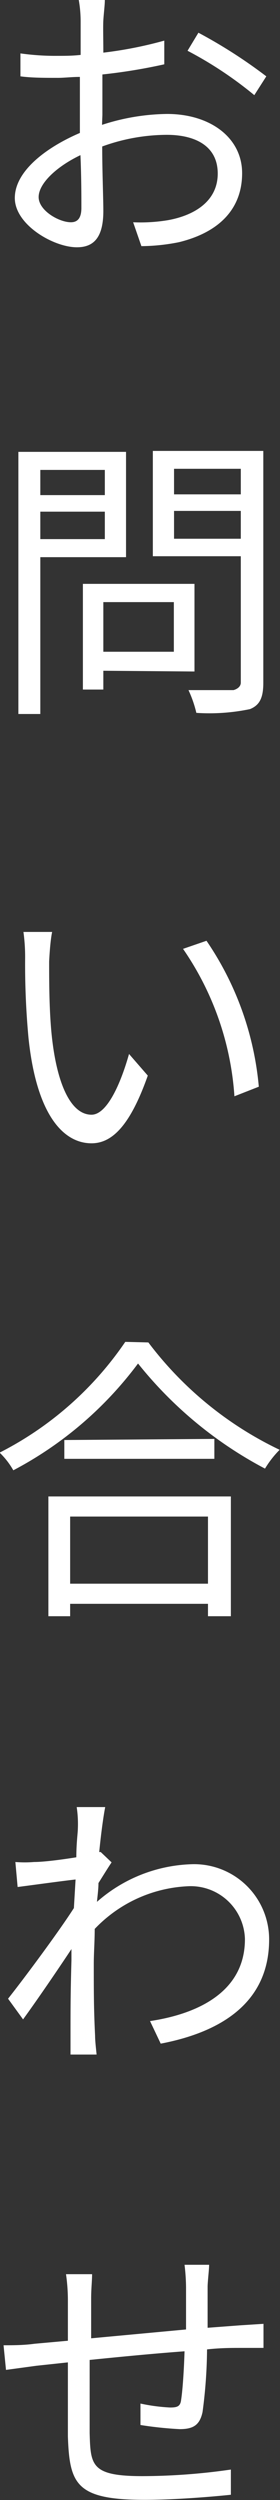 <svg viewBox="0 0 14.93 132.95" xmlns="http://www.w3.org/2000/svg"><rect x="0" y="0" width="14.93" height="132.95" fill="#333333" stroke="none"/><g fill="#fff" transform="translate(-288.85 -301.42)"><path d="m294.29 308.06a11.56 11.56 0 0 1 3.47-.58c2.31 0 4 1.27 4 3.15s-1.2 3.14-3.37 3.67a10.58 10.58 0 0 1 -2 .21l-.44-1.27a8.93 8.93 0 0 0 1.85-.11c1.4-.25 2.66-1 2.66-2.48s-1.22-2.06-2.72-2.06a10.15 10.15 0 0 0 -3.44.62c0 1.34.06 2.74.06 3.43 0 1.47-.56 1.93-1.41 1.93-1.25 0-3.31-1.2-3.31-2.62s1.65-2.68 3.47-3.46v-.9c0-.64 0-1.37 0-2.08-.43 0-.83.05-1.17.05-.72 0-1.41 0-2-.08v-1.22a13.36 13.36 0 0 0 2 .13c.37 0 .78 0 1.21-.05 0-.83 0-1.52 0-1.8a6.57 6.57 0 0 0 -.1-1.12h1.39c0 .28-.06.72-.08 1.08s0 1 0 1.72a21.49 21.49 0 0 0 3.25-.64v1.26a29.55 29.55 0 0 1 -3.3.54v2.15zm-1.1 4.42c0-.58 0-1.65-.05-2.81-1.28.61-2.23 1.51-2.23 2.23s1.09 1.34 1.72 1.34c.37 0 .56-.24.56-.76zm6.24-9.32a26.67 26.67 0 0 1 3.62 2.32l-.64 1a20.56 20.56 0 0 0 -3.56-2.36z"/><path d="m291 331.05v8.34h-1.17v-13.94h5.74v5.6zm0-4.64v1.34h3.44v-1.34zm3.44 3.68v-1.46h-3.44v1.46zm-.08 7v1h-1.09v-5.62h5.95v4.66zm0-3.65v2.64h3.76v-2.64zm8.53 4.29c0 .79-.19 1.19-.71 1.4a10.62 10.62 0 0 1 -2.86.2 6.21 6.21 0 0 0 -.42-1.21h2.4s.39-.09.39-.4v-6.72h-4.69v-5.6h5.89zm-4.76-11.38v1.36h3.56v-1.36zm3.56 3.72v-1.48h-3.56v1.48z"/><path d="m291.47 352.55c0 1 0 2.45.12 3.75.25 2.66 1 4.4 2.14 4.4.82 0 1.55-1.63 2-3.23l1 1.15c-.95 2.69-1.92 3.6-3 3.6-1.49 0-2.93-1.49-3.36-5.6a42.21 42.21 0 0 1 -.18-4.23 9.71 9.71 0 0 0 -.09-1.41h1.53c-.09.42-.14 1.16-.16 1.57zm11.18 6.66-1.3.51a15.6 15.6 0 0 0 -2.74-7.84l1.25-.43a16.32 16.32 0 0 1 2.79 7.76z"/><path d="m296.76 372.81a19 19 0 0 0 7 5.71 5.27 5.27 0 0 0 -.78 1 21.47 21.47 0 0 1 -6.77-5.59 19.75 19.75 0 0 1 -6.65 5.68 4.12 4.12 0 0 0 -.73-.94 17.93 17.93 0 0 0 6.7-5.89zm-5.33 8.19h9.73v6.37h-1.22v-.66h-7.35v.66h-1.16zm8.85-3.06v1.06h-8v-1zm-7.69 4.13v3.57h7.35v-3.57z"/><path d="m294.8 400.46c-.19.28-.46.72-.7 1.1 0 .32-.05.67-.08 1a8 8 0 0 1 5-2 4 4 0 0 1 4.18 4c0 3.19-2.32 4.88-5.78 5.54l-.57-1.2c2.67-.4 5.07-1.63 5.06-4.37a2.89 2.89 0 0 0 -3.06-2.8 7.32 7.32 0 0 0 -4.95 2.27c0 .66-.05 1.3-.05 1.86 0 1.44 0 2.4.07 3.82 0 .28.05.68.08 1h-1.39c0-.22 0-.68 0-.94 0-1.52 0-2.3.05-4.07 0-.16 0-.36 0-.6-.77 1.16-1.81 2.68-2.58 3.74l-.8-1.1c.88-1.11 2.71-3.57 3.51-4.82l.09-1.52c-.72.08-2.09.27-3.09.4l-.12-1.33a6.1 6.1 0 0 0 1 0c.51 0 1.44-.12 2.25-.25 0-.75.08-1.31.08-1.49a6 6 0 0 0 -.06-1.18h1.52c-.08.39-.21 1.28-.32 2.39h.08z"/><path d="m300 421.86c0 .26-.07.8-.08 1.14v2.21l1.73-.13 1.25-.08v1.28c-.26 0-.85 0-1.25 0s-1.07 0-1.76.08a26.21 26.21 0 0 1 -.24 3.33c-.15.7-.5.91-1.22.91a19.78 19.78 0 0 1 -2.09-.22v-1.14a9.72 9.72 0 0 0 1.58.21c.39 0 .55-.06.59-.42.08-.52.15-1.58.18-2.57-1.63.12-3.49.3-5.06.46v3.89c.05 1.71.07 2.29 2.82 2.29a33.47 33.47 0 0 0 4.71-.35v1.34c-1.06.11-3 .27-4.6.27-3.66 0-4-.84-4.09-3.37 0-.69 0-2.36 0-3.94l-1.68.18-1.62.22-.13-1.31c.48 0 1.08 0 1.65-.08l1.78-.16v-2.21a9.92 9.92 0 0 0 -.1-1.33h1.39c0 .35-.05.78-.05 1.28v2.13l5.06-.47v-2.25a10.62 10.62 0 0 0 -.08-1.19z"/></g></svg>